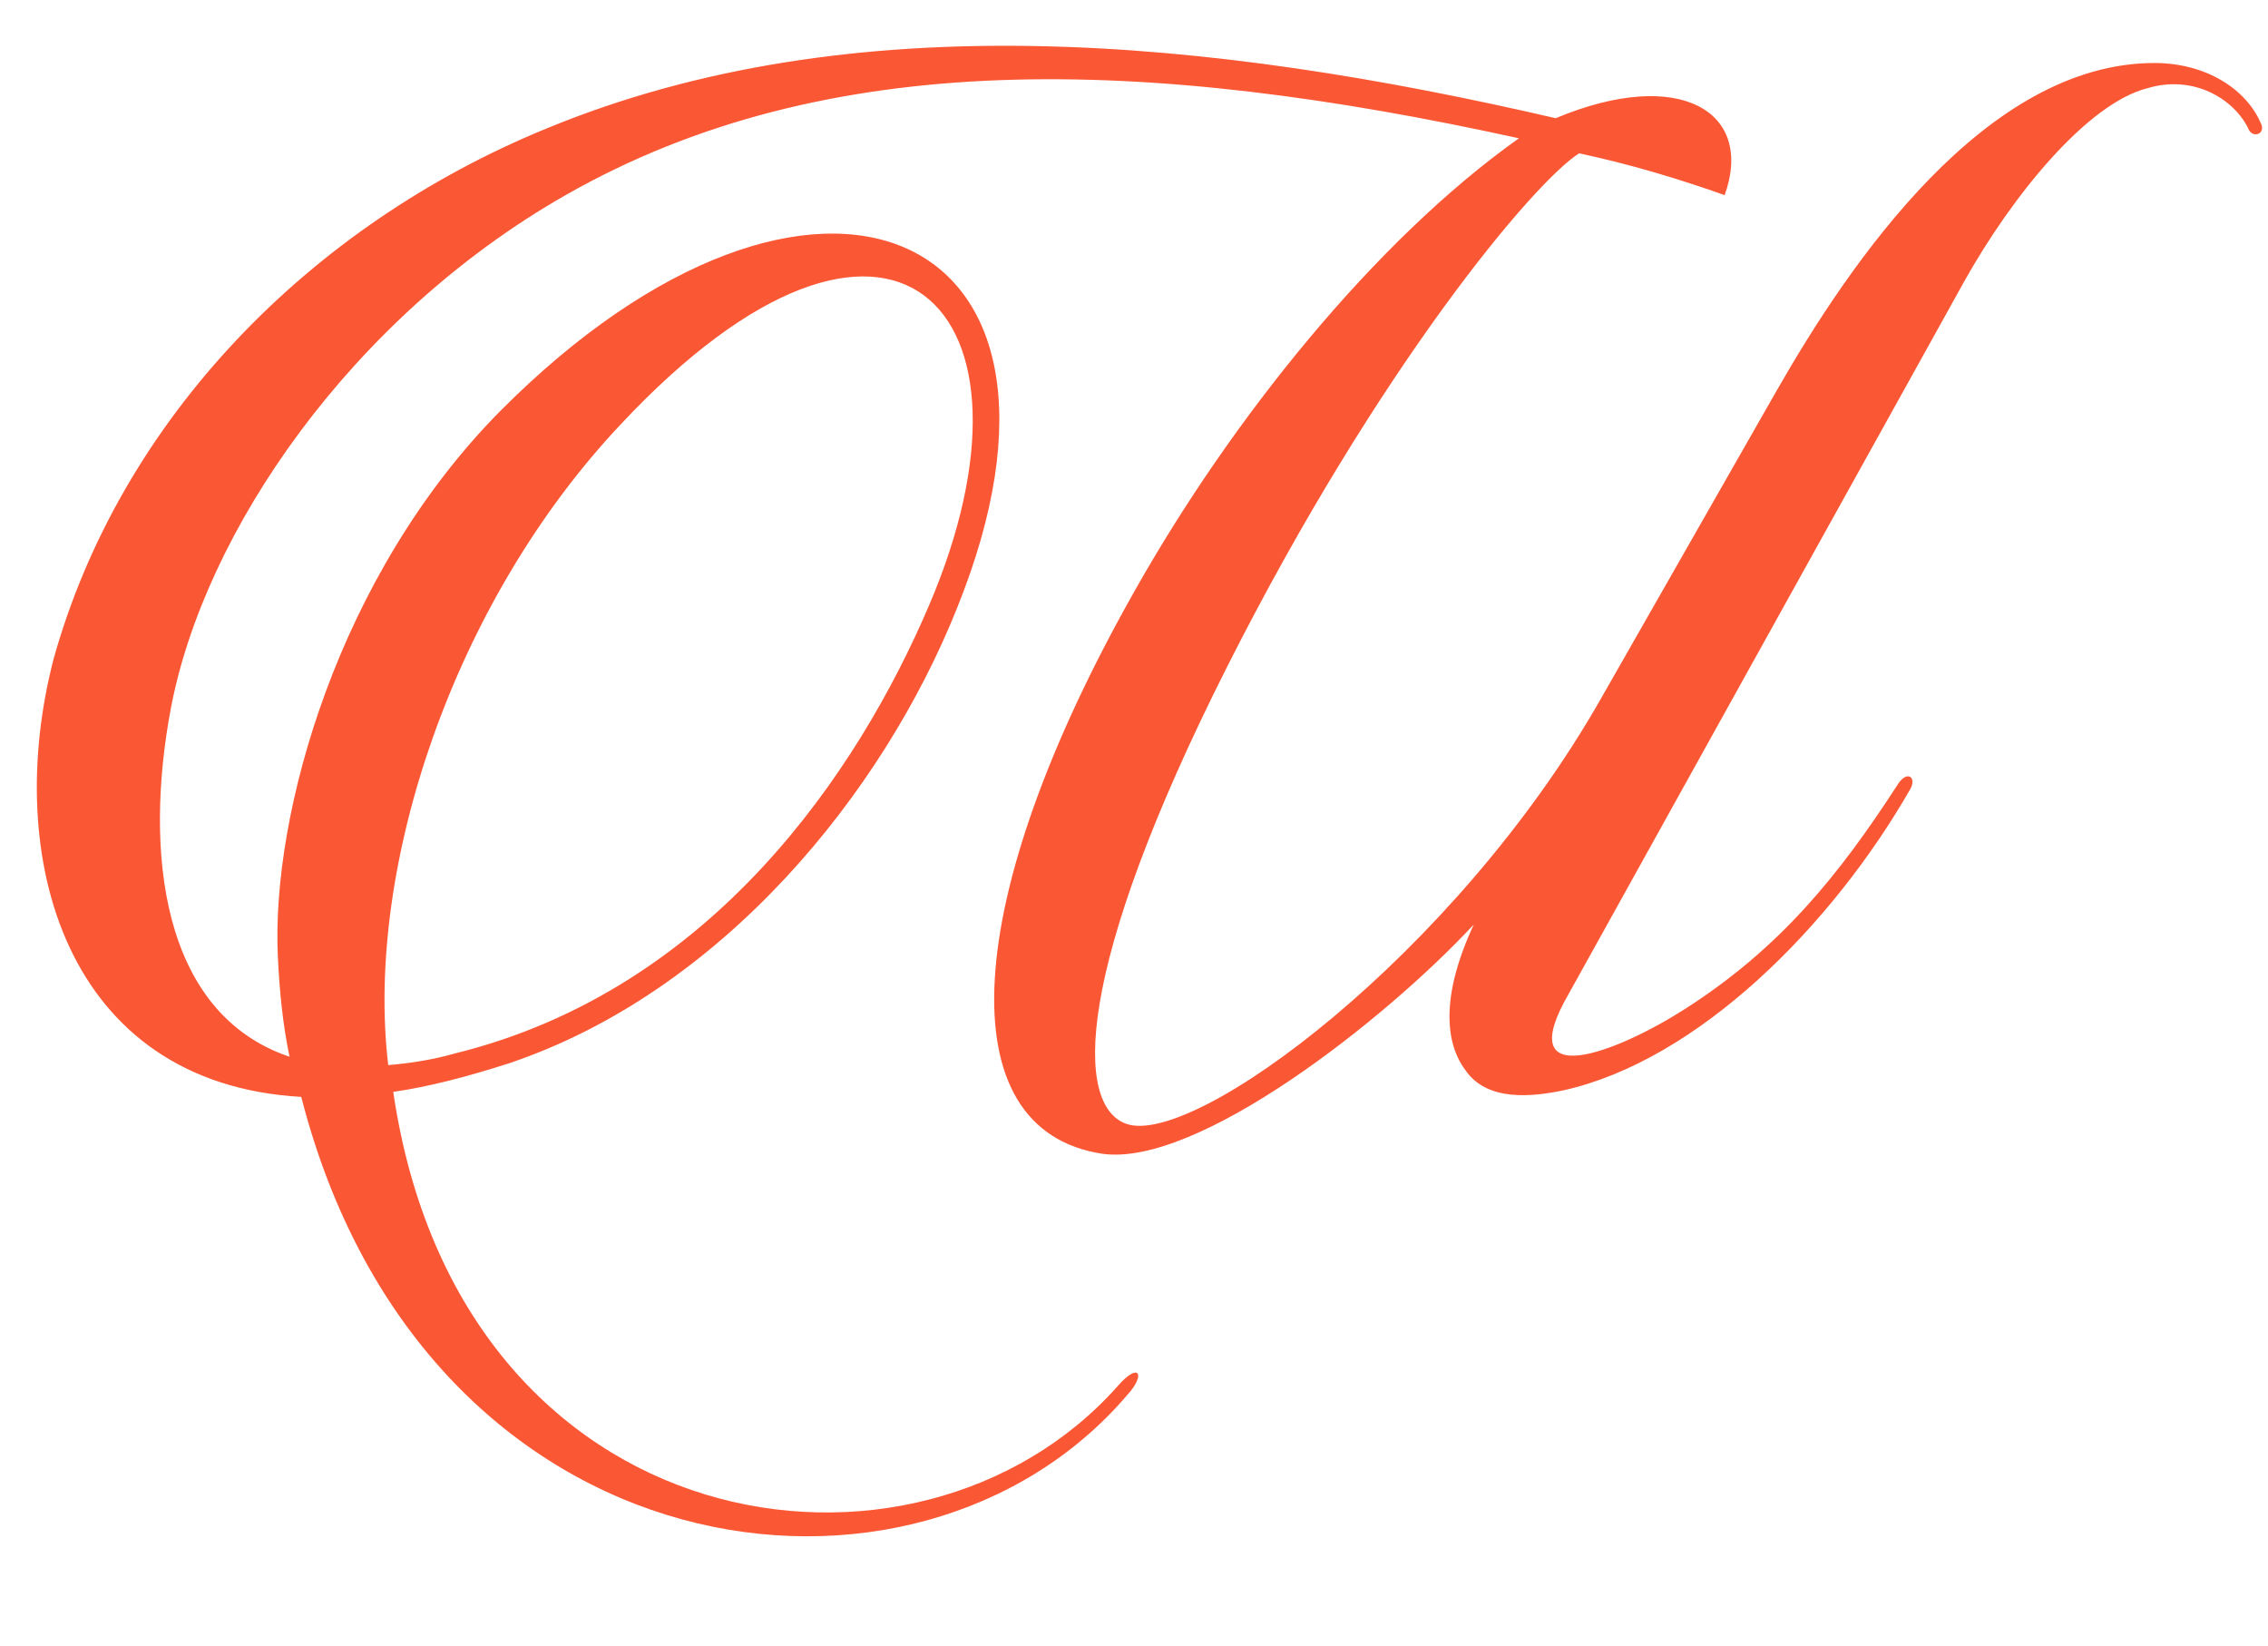 <?xml version="1.0" encoding="UTF-8"?> <svg xmlns="http://www.w3.org/2000/svg" width="448" height="325" viewBox="0 0 448 325" fill="none"><path d="M122.611 83.807C89.572 118.829 72.061 171.362 76.686 210.348C80.651 210.018 85.276 209.357 89.902 208.035C140.783 195.48 169.527 152.199 183.403 119.82C208.844 60.68 175.804 26.98 122.611 83.807ZM222.39 221.912C235.605 226.868 287.477 188.542 316.222 137.992L350.913 77.199C365.45 51.759 392.212 12.442 425.582 12.442C435.494 12.442 443.753 17.398 446.727 24.667C447.388 26.649 444.745 27.31 444.084 25.328C441.11 19.381 433.181 14.755 424.26 17.398C412.366 20.372 397.498 38.543 387.917 55.724L309.944 196.141C298.38 215.965 319.195 208.035 333.072 199.115C351.574 187.22 363.137 173.014 374.701 155.172C376.684 151.868 378.666 153.52 377.344 155.833C361.816 182.925 335.384 209.357 308.953 215.304C302.675 216.626 293.755 217.617 289.46 211.339C285.495 206.053 284.504 196.802 291.112 182.595C273.601 201.427 236.597 230.502 217.764 227.859C187.038 223.233 189.681 177.639 224.042 116.847C243.205 82.816 271.618 47.464 300.032 27.31C226.354 11.121 163.249 9.138 111.708 38.543C69.418 62.662 40.343 104.952 33.735 139.974C28.449 168.058 31.753 200.106 57.193 208.696C55.871 202.419 55.211 195.811 54.88 188.872C53.559 160.789 66.774 113.543 98.823 81.164C160.606 19.05 219.747 44.16 189.02 120.151C174.483 156.494 142.765 195.811 100.475 210.018C92.215 212.661 84.616 214.643 77.677 215.634C90.893 305.501 181.091 318.387 220.738 273.784C225.033 268.828 226.354 271.471 222.72 275.436C181.091 324.334 83.955 311.779 59.506 216.626C12.92 213.982 0.365 169.379 10.607 130.062C23.823 82.816 61.158 44.49 108.074 25.328C168.205 0.548 238.909 7.486 307.301 23.345C331.75 13.103 346.618 22.024 340.671 38.543C326.794 33.587 316.552 31.275 311.926 30.284C303.006 35.9 272.279 72.574 242.544 131.384C211.817 192.176 212.478 218.277 222.39 221.912Z" fill="#FA5835"></path></svg> 